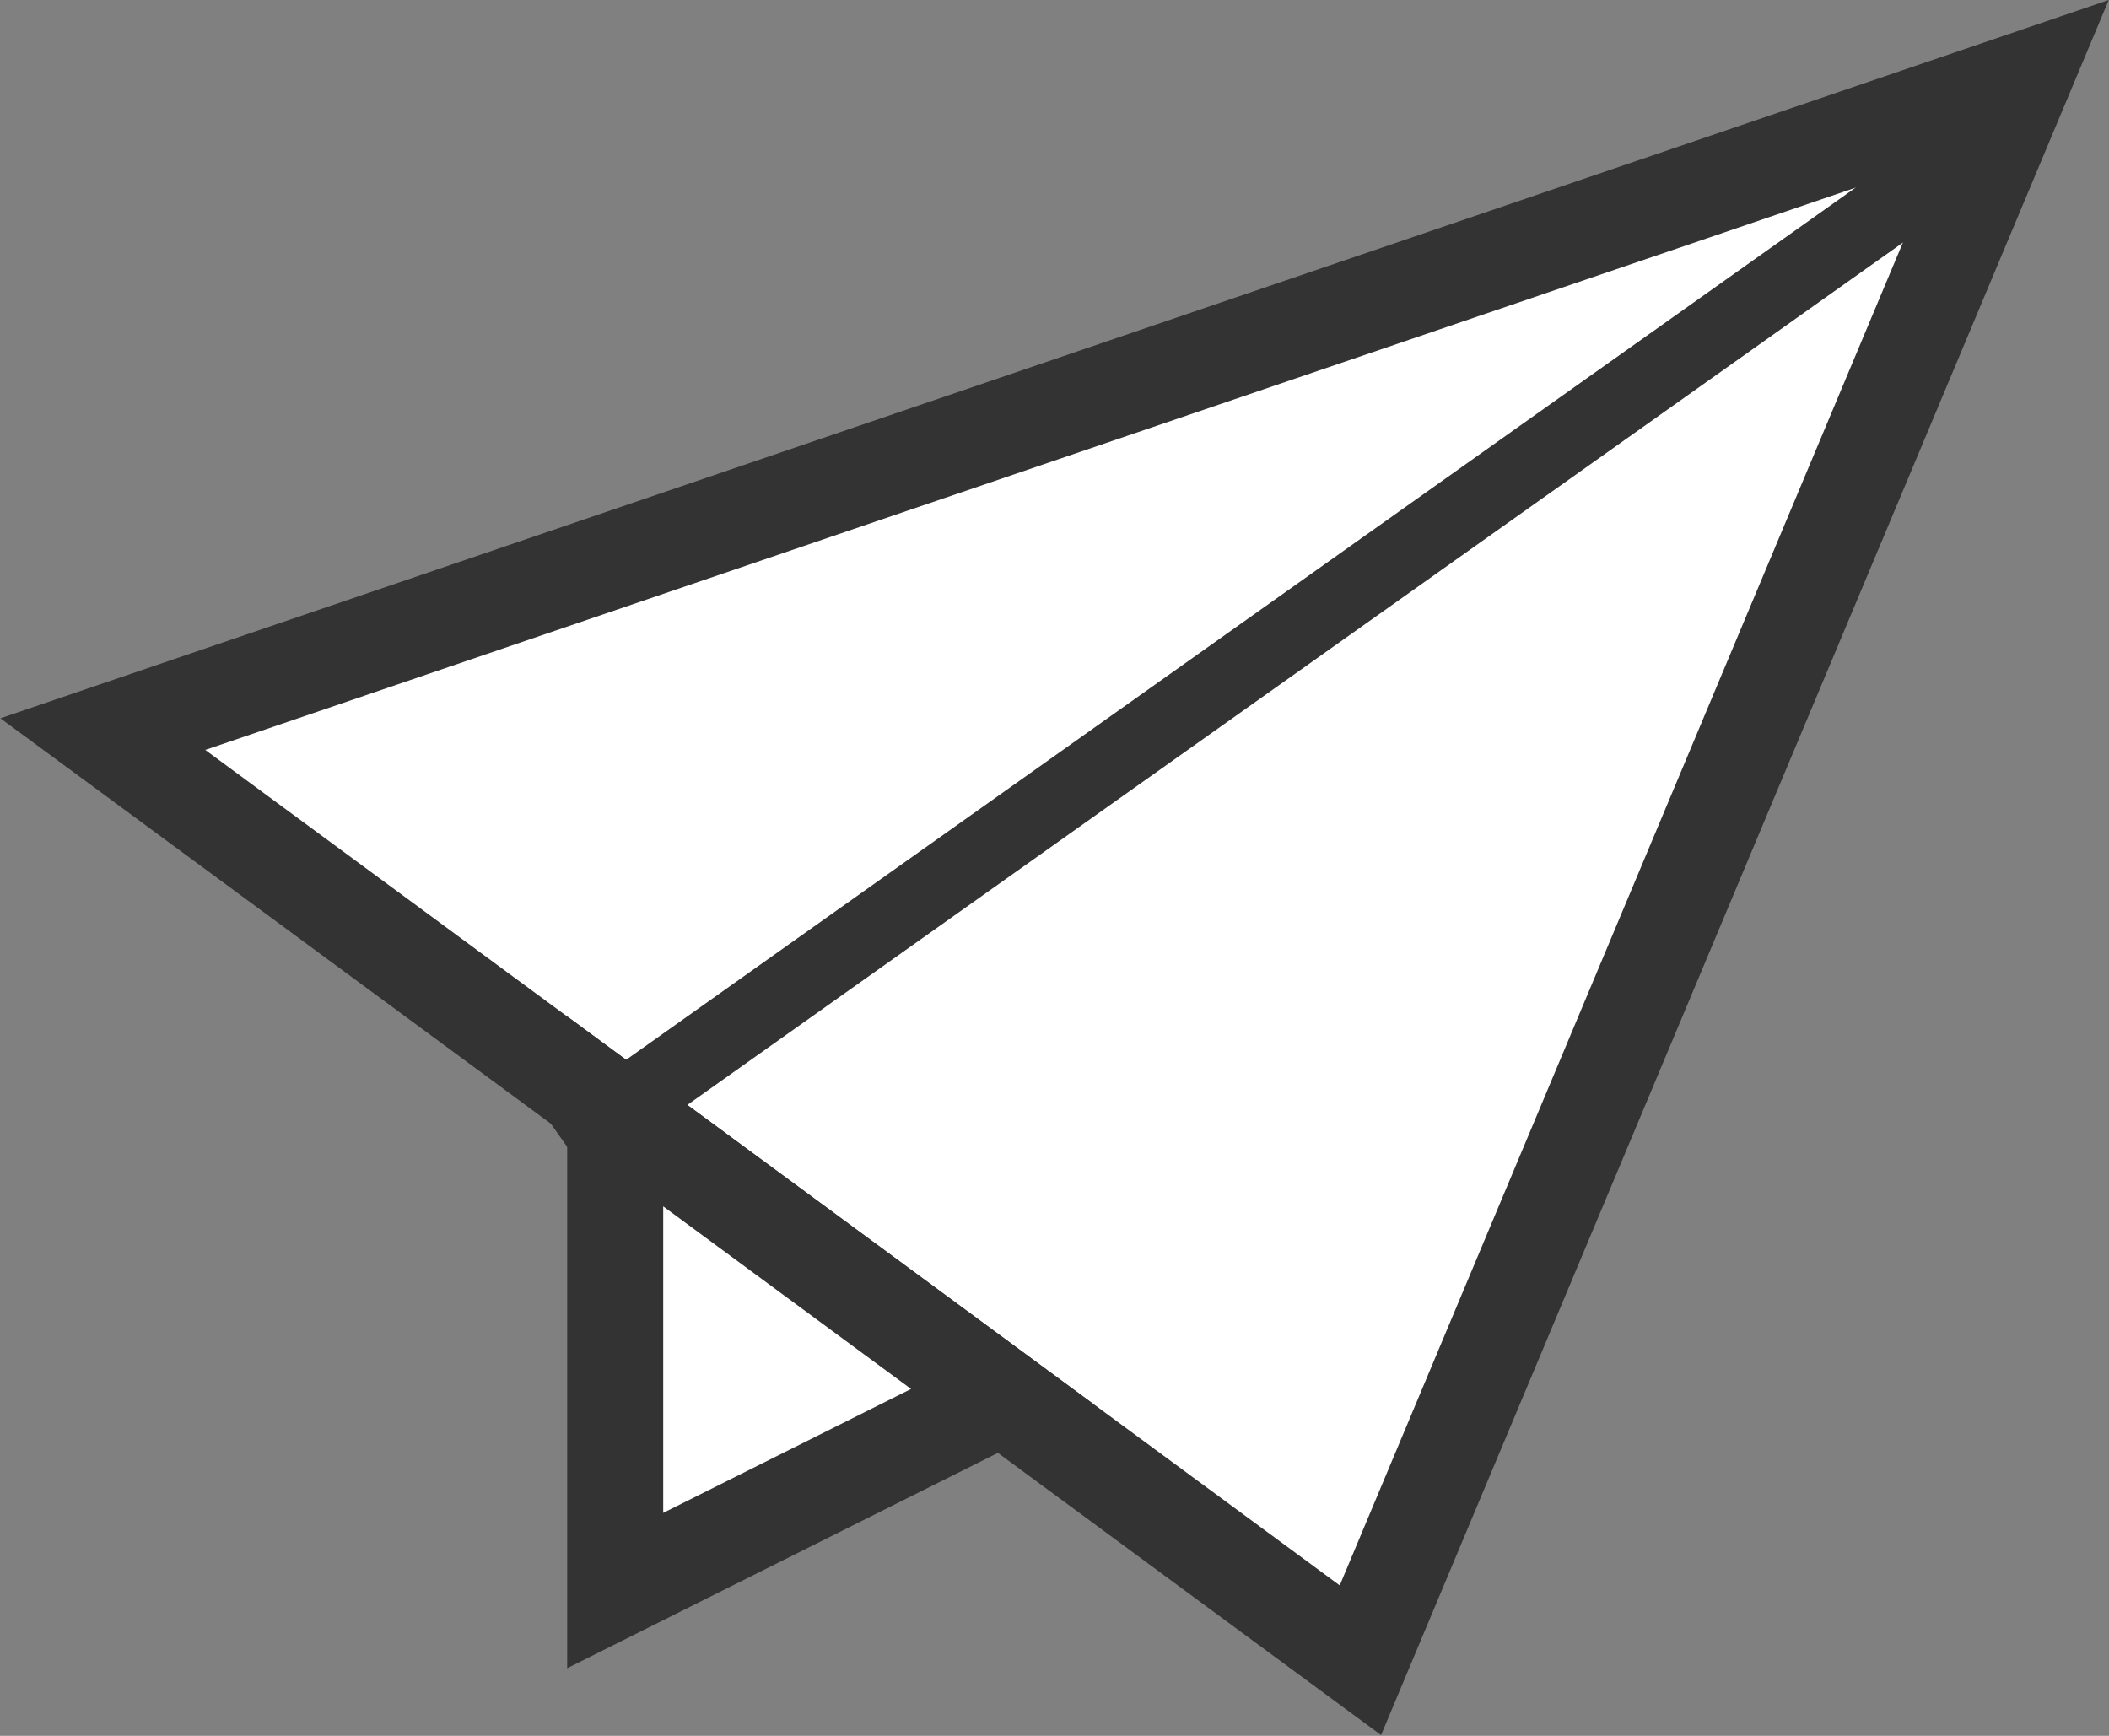 <?xml version="1.0" encoding="UTF-8"?><svg id="b" xmlns="http://www.w3.org/2000/svg" viewBox="0 0 248.2 204.3"><rect x="0" y="0" width="248.2" height="204.3" fill="#808080" stroke="none"/><g id="c"><polygon points="12.1 86.4 238.1 9.4 160.1 195.4 12.1 86.4" fill="#fff" stroke="#333" stroke-miterlimit="10" stroke-width="11.3"/><line x1="66.7" y1="134.9" x2="238.1" y2="13.3" fill="none" stroke="#333" stroke-miterlimit="10" stroke-width="8.5"/><polygon points="72.4 130.8 72.4 187.2 118 164.4 72.4 130.8" fill="#fff" stroke="#333" stroke-miterlimit="10" stroke-width="11.3"/></g></svg>